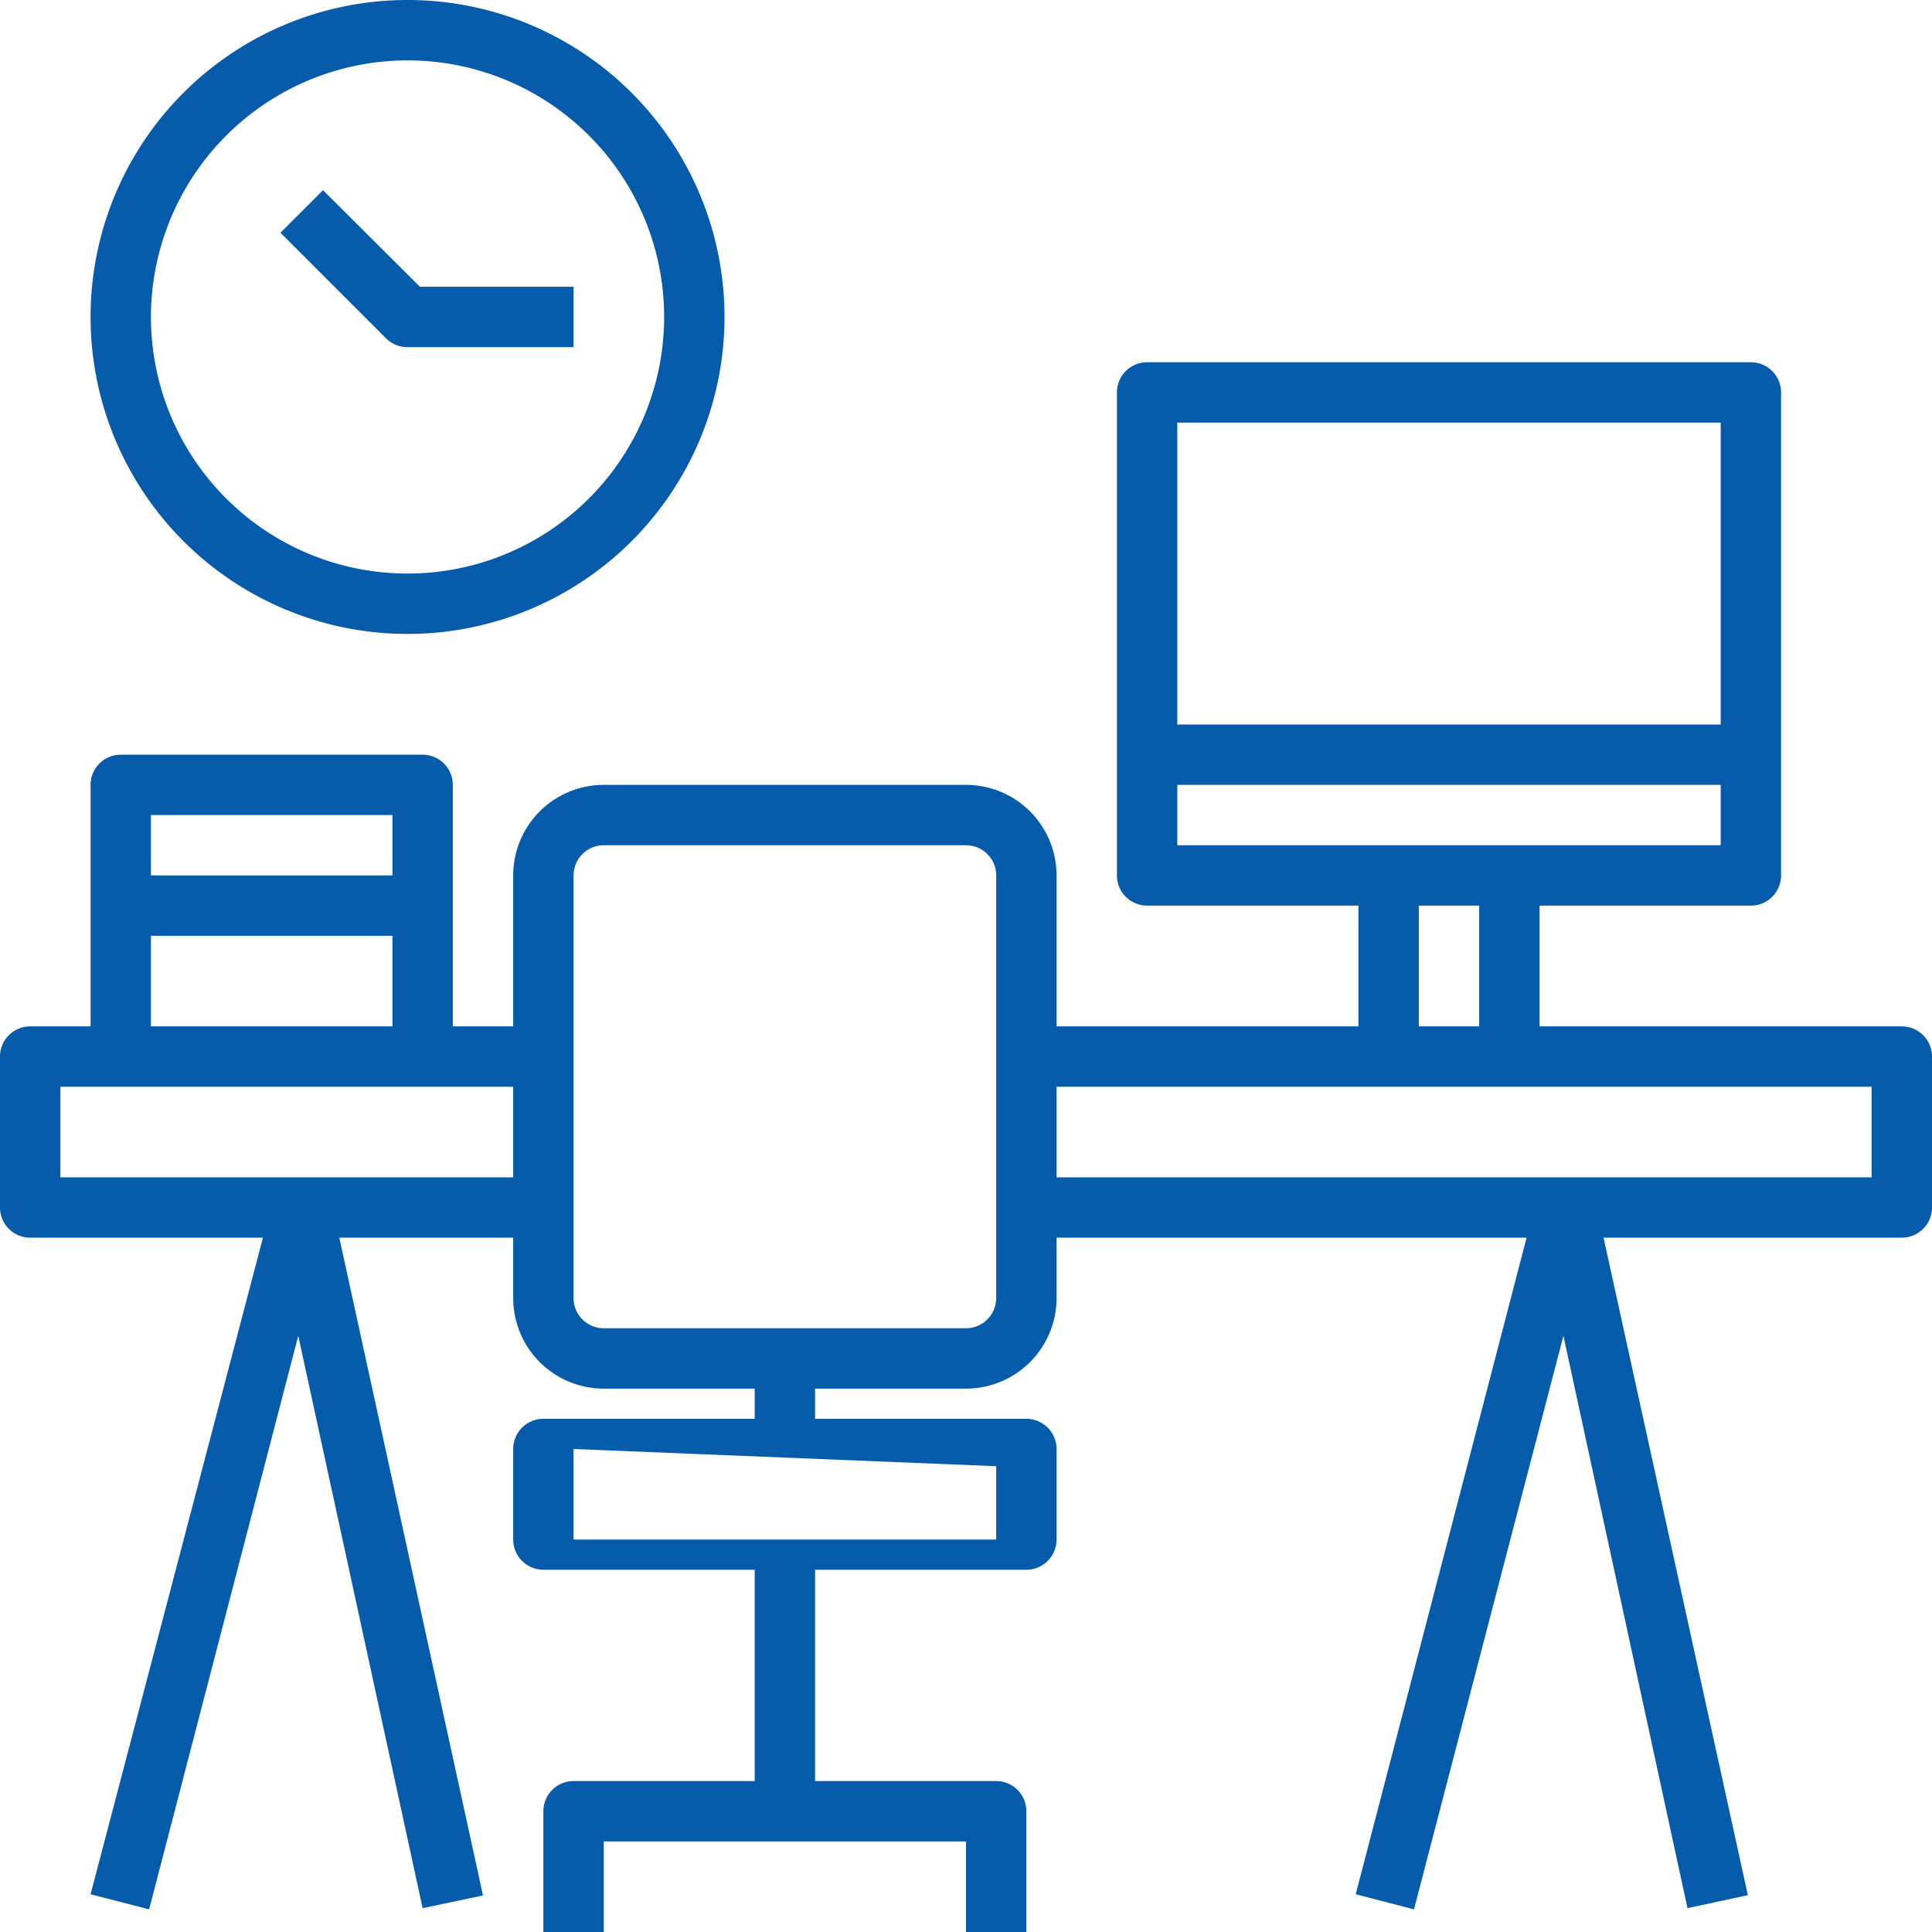 <svg xmlns="http://www.w3.org/2000/svg" viewBox="0 0 64 64"><path d="M63 34H51v-4h7a1 1 0 001-1V13a1 1 0 00-1-1H38a1 1 0 00-1 1v16a1 1 0 001 1h7v4H35v-5a3 3 0 00-3-3H20a3 3 0 00-3 3v5h-2v-8a1 1 0 00-1-1H4a1 1 0 00-1 1v8H1a1 1 0 00-1 1v5a1 1 0 001 1h7.71L3 62.75l1.94.5 4.94-19L14 63.21l2-.42L11.24 41H17v2a3 3 0 003 3h5v1h-7a1 1 0 00-1 1v3a1 1 0 001 1h7v7h-6a1 1 0 00-1 1v4h2v-3h12v3h2v-4a1 1 0 00-1-1h-6v-7h7a1 1 0 001-1v-3a1 1 0 00-1-1h-7v-1h5a3 3 0 003-3v-2h15.57l-5.66 21.75 1.93.5 4.95-19 4.11 18.96 2-.43L53.12 41H63a1 1 0 001-1v-5a1 1 0 00-1-1zM33 51H19v-3l14 .57zm24-37v10H39V14zM39 26h18v2H39zm8 4h2v4h-2zm-34-3v2H5v-2zm-8 4h8v3H5zm-3 8v-3h15v3zm31 4a1 1 0 01-1 1H20a1 1 0 01-1-1V29a1 1 0 011-1h12a1 1 0 011 1zm29-4H35v-3h27z" fill="#065bab"/><path d="M13.5 21A10.5 10.5 0 103 10.5 10.5 10.5 0 0013.5 21zm0-19A8.5 8.5 0 115 10.5 8.51 8.51 0 0113.5 2z" fill="#065bab"/><path d="M13.5 11.5H19v-2h-5.09L10.7 6.3 9.29 7.71l3.5 3.5a1 1 0 00.71.29z" fill="#065bab"/></svg>
